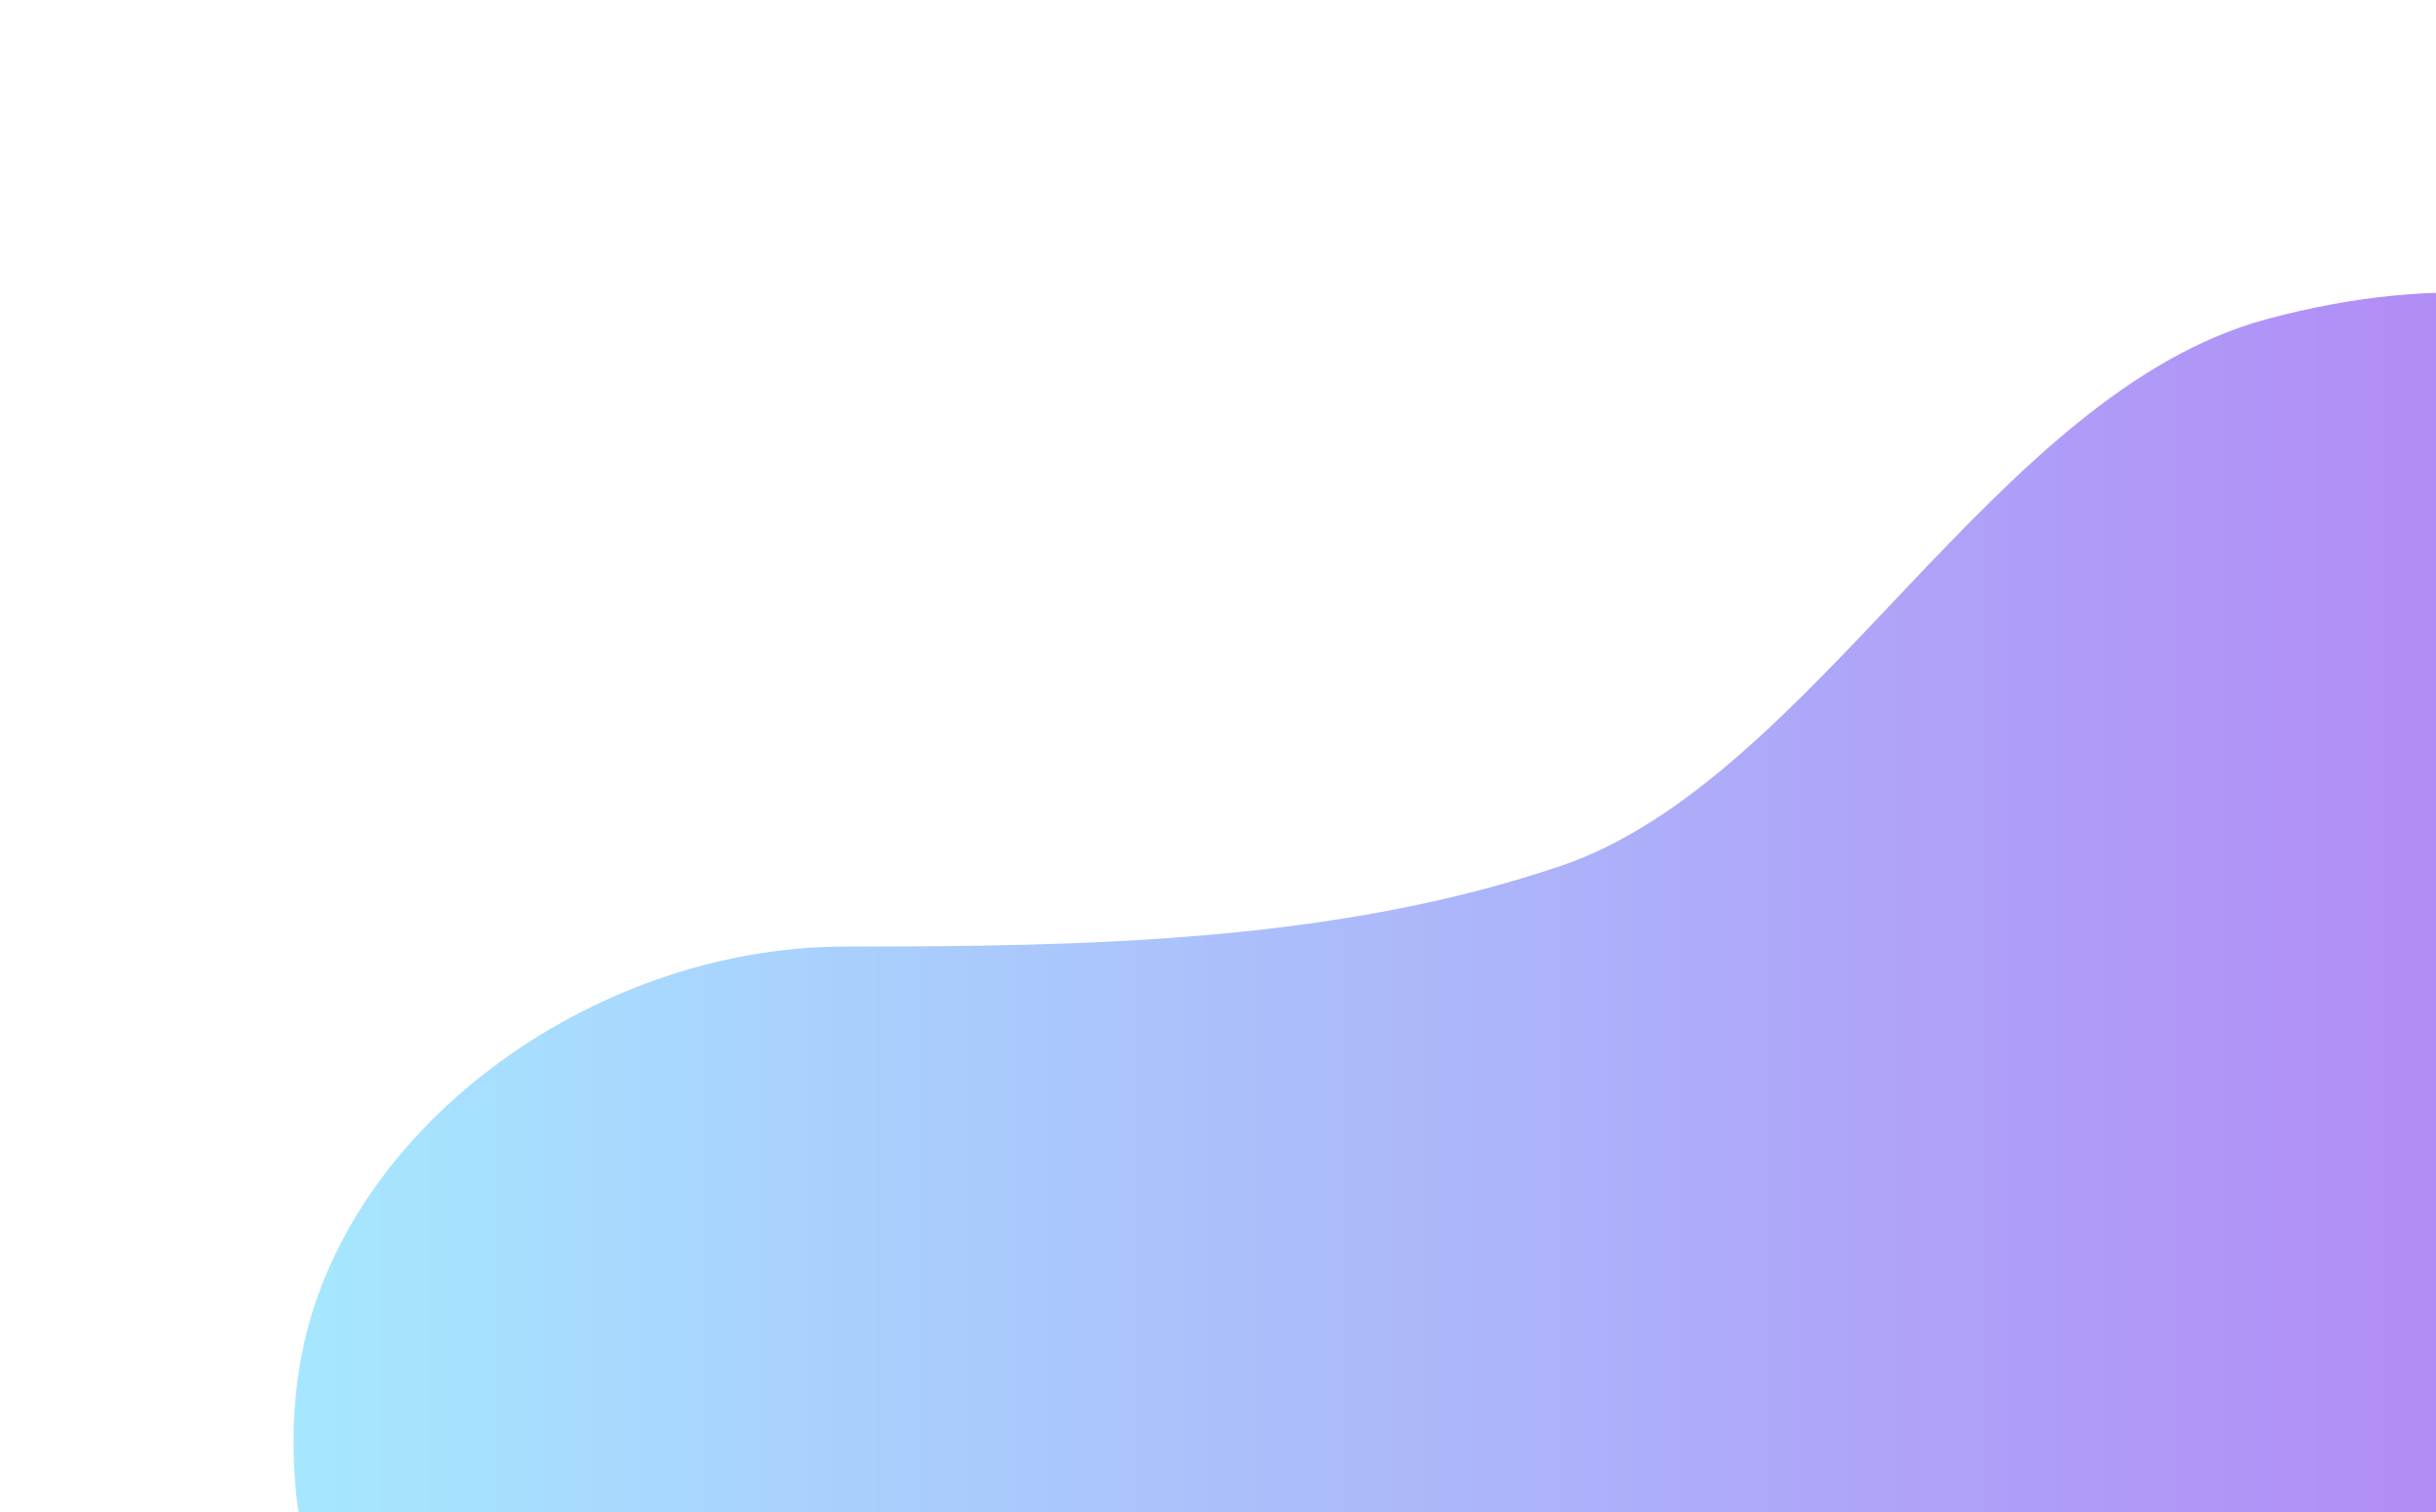 <svg version="1.2" xmlns="http://www.w3.org/2000/svg" xmlns:xlink="http://www.w3.org/1999/xlink" overflow="visible" preserveAspectRatio="none" viewBox="0 0 166 103.069" width="166" height="103.069"><g transform="translate(0, 0)"><g transform="rotate(0) translate(-901,-372) translate(921, 391.931) rotate(0)"><g transform="translate(-9.764, -18.821)"><path style="stroke-width: 0; stroke-linecap: butt; stroke-linejoin: miter; fill: url(&quot;#gradient-173270968090716607&quot;);" d="M175.764 22.971 C166.387 18.663 156.208 17.402 144.195 20.652 C125.62 25.68 113.41 52.037 96.116 57.911 C80.723 63.133 63.633 63.404 47.371 63.404 C30.008 63.404 12.832 75.998 10.196 91.919 C8.438 102.533 12.184 113.282 18.873 121.89 C18.873 121.89 175.764 121.89 175.764 121.89 C175.764 121.89 175.764 22.971 175.764 22.971 Z" vector-effect="non-scaling-stroke"/></g></g><defs><path id="path-173270968086715957" d="M175.764 22.971 C166.387 18.663 156.208 17.402 144.195 20.652 C125.62 25.68 113.41 52.037 96.116 57.911 C80.723 63.133 63.633 63.404 47.371 63.404 C30.008 63.404 12.832 75.998 10.196 91.919 C8.438 102.533 12.184 113.282 18.873 121.89 C18.873 121.89 175.764 121.89 175.764 121.89 C175.764 121.89 175.764 22.971 175.764 22.971 Z" vector-effect="non-scaling-stroke"/><linearGradient id="gradient-173270968090716607" x1="0%" y1="50%" x2="100%" y2="50%" vector-effect="non-scaling-stroke"><stop offset="0%" stop-color="rgb(166,232,255)" stop-opacity="1" vector-effect="non-scaling-stroke"/><stop offset="100%" stop-color="rgb(179,128,245)" stop-opacity="1" vector-effect="non-scaling-stroke"/></linearGradient></defs></g></svg>